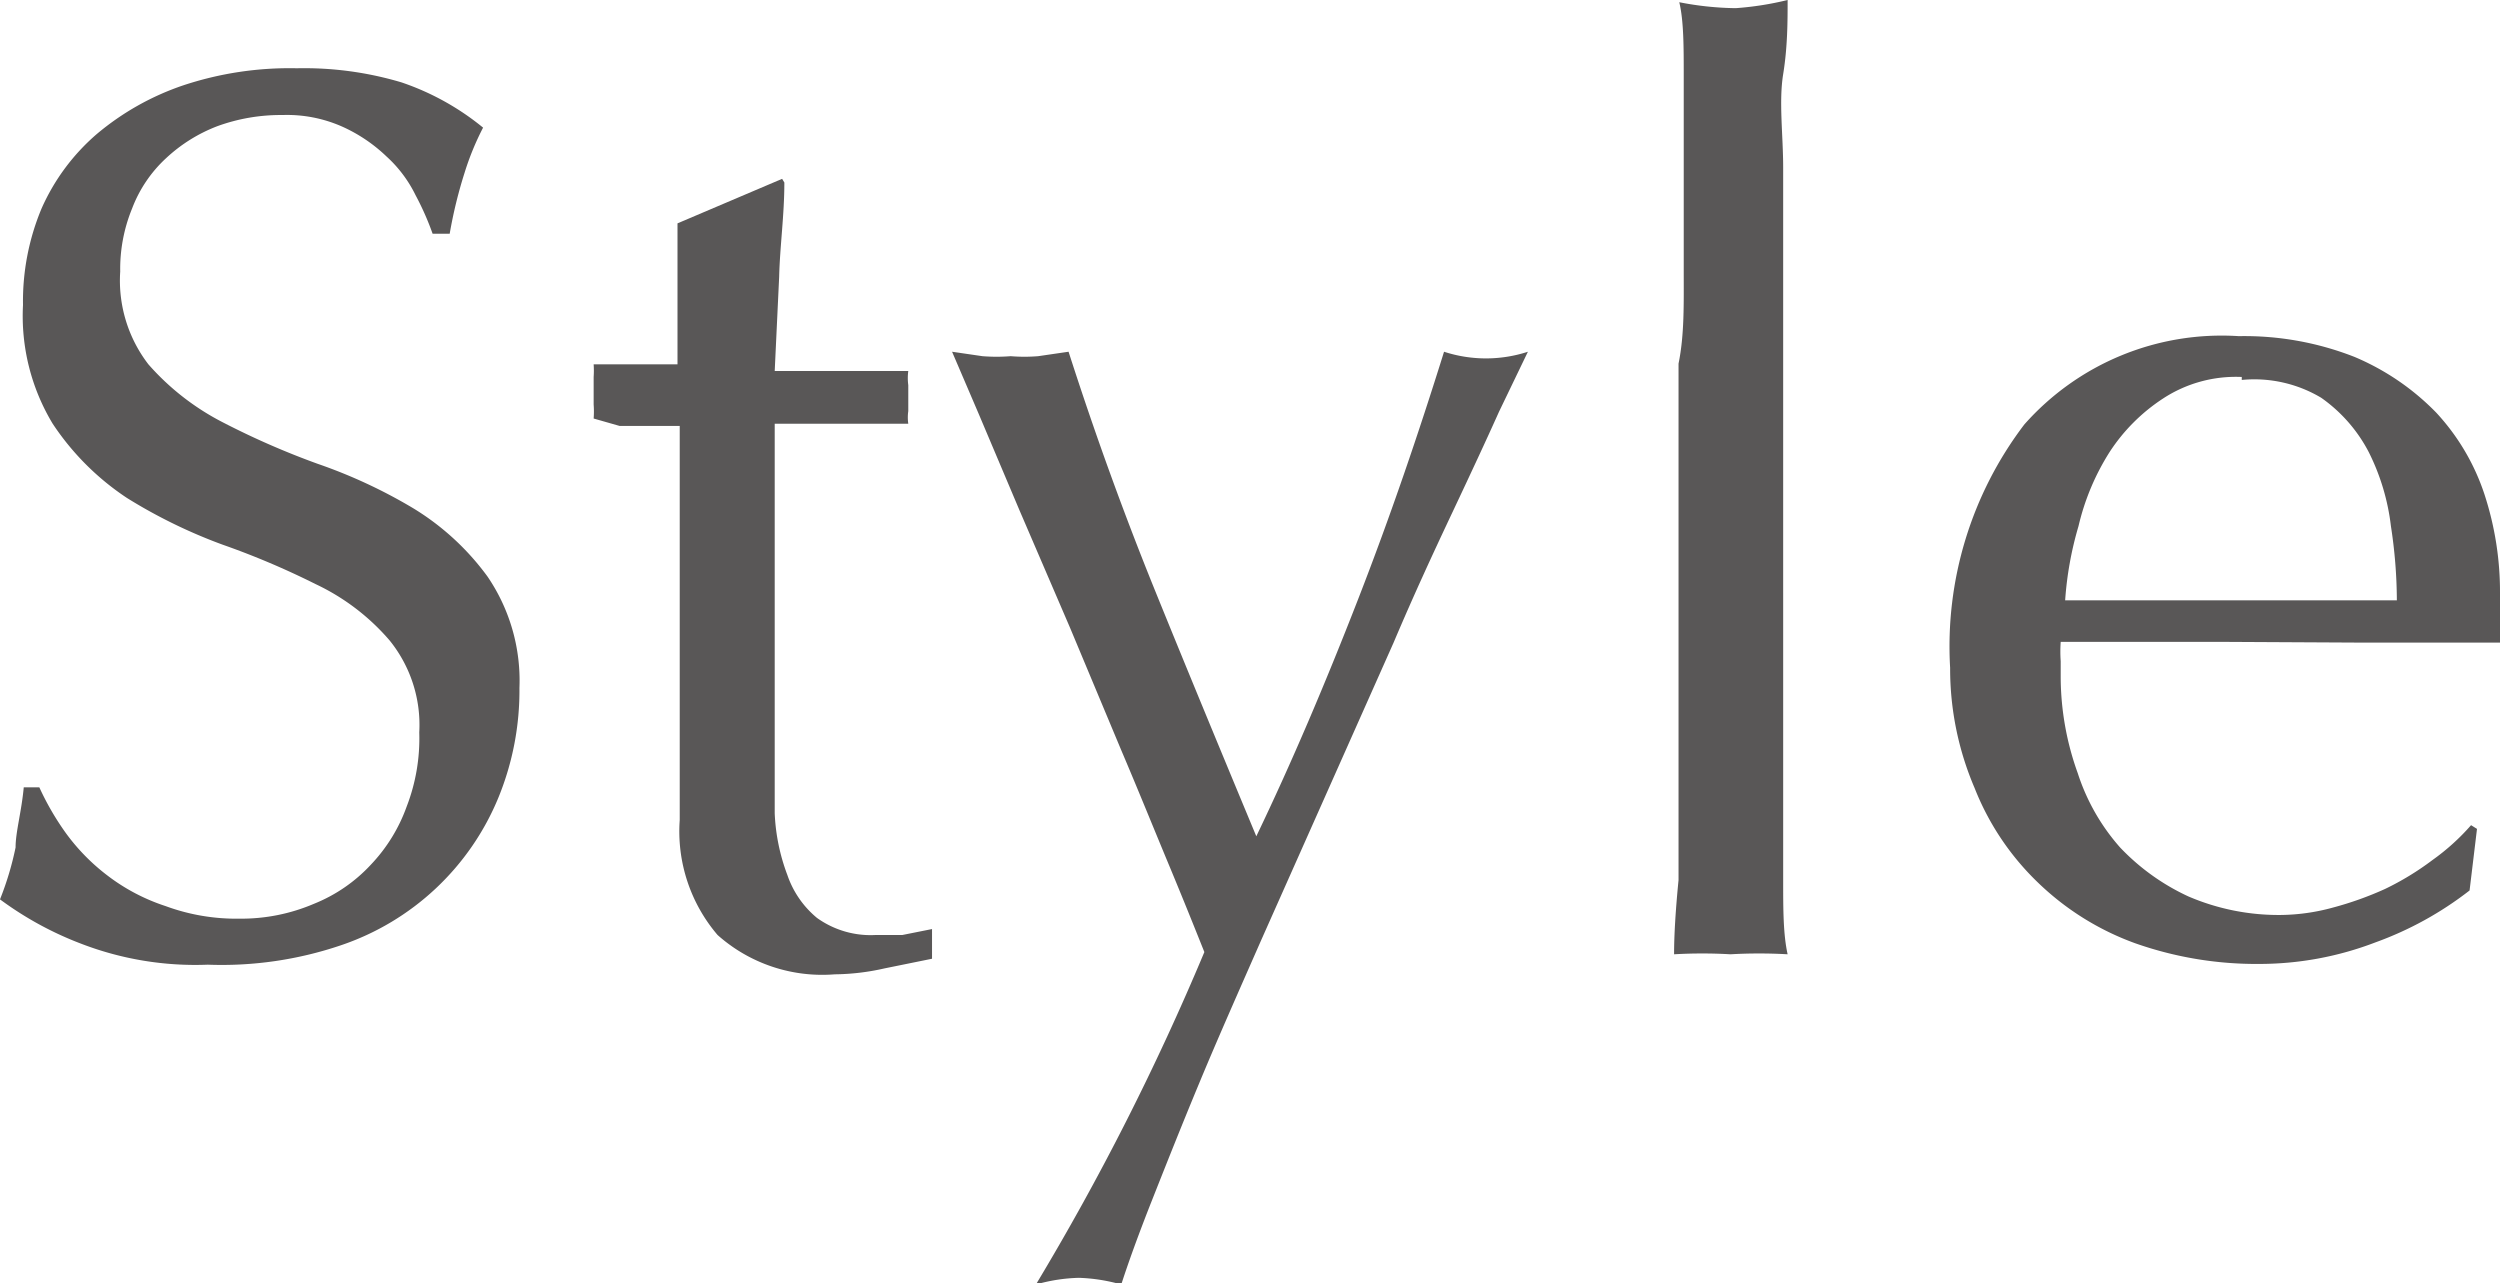 <svg xmlns="http://www.w3.org/2000/svg" viewBox="0 0 33.69 17.29"><defs><style>.a{fill:#595757;}</style></defs><title>style</title><path class="a" d="M.89,11.23a2.74,2.74,0,0,0,.56.57,2.63,2.63,0,0,0,.78.41,2.76,2.76,0,0,0,1,.17,2.49,2.49,0,0,0,1-.2A2.12,2.12,0,0,0,5,11.65a2.22,2.22,0,0,0,.48-.78,2.55,2.55,0,0,0,.17-1,1.81,1.81,0,0,0-.4-1.24,3,3,0,0,0-1-.76A10.74,10.74,0,0,0,3,7.34a7,7,0,0,1-1.29-.63,3.55,3.55,0,0,1-1-1,2.81,2.81,0,0,1-.4-1.6,3.24,3.24,0,0,1,.25-1.3,2.84,2.84,0,0,1,.74-1,3.6,3.6,0,0,1,1.17-.66A4.55,4.55,0,0,1,4,.92a4.58,4.58,0,0,1,1.41.19,3.51,3.51,0,0,1,1.1.61,3.71,3.71,0,0,0-.25.61,6.17,6.17,0,0,0-.2.82H5.83a3.78,3.78,0,0,0-.23-.52,1.73,1.73,0,0,0-.39-.52,2.11,2.11,0,0,0-.59-.4,1.83,1.83,0,0,0-.81-.16,2.5,2.5,0,0,0-.88.15,2.12,2.12,0,0,0-.69.43,1.78,1.78,0,0,0-.46.68,2.15,2.15,0,0,0-.16.85A1.85,1.85,0,0,0,2,4.91a3.4,3.4,0,0,0,1,.78,10.73,10.73,0,0,0,1.28.56,6.91,6.91,0,0,1,1.29.6,3.47,3.47,0,0,1,1,.92A2.49,2.49,0,0,1,7,9.27a3.81,3.81,0,0,1-.28,1.47,3.51,3.51,0,0,1-2.13,2A5,5,0,0,1,2.8,13a4.28,4.28,0,0,1-1.7-.28A4.56,4.56,0,0,1,0,12.12a4.12,4.12,0,0,0,.21-.7c0-.21.08-.48.11-.81H.53A3.66,3.66,0,0,0,.89,11.23Z"/><path class="a" d="M10.57,2.46c0,.44-.06.86-.07,1.27L10.44,5h.69c.34,0,.71,0,1.11,0a.71.71,0,0,0,0,.19v.35a.59.59,0,0,0,0,.17l-.46,0H10.44s0,.23,0,.54,0,.7,0,1.14,0,.89,0,1.36,0,.9,0,1.28,0,.63,0,.93a2.66,2.66,0,0,0,.17.83,1.29,1.29,0,0,0,.4.58,1.24,1.24,0,0,0,.79.23l.36,0,.4-.08v.4l-.64.13a3.14,3.14,0,0,1-.67.08,2.12,2.12,0,0,1-1.58-.53,2.15,2.15,0,0,1-.51-1.55c0-.3,0-.63,0-1s0-.75,0-1.17,0-.9,0-1.41,0-1.09,0-1.73H8.35L8,5.64a1.25,1.25,0,0,0,0-.19c0-.06,0-.13,0-.2s0-.11,0-.17a1.22,1.22,0,0,0,0-.17c.51,0,.89,0,1.13,0,0-.22,0-.51,0-.85s0-.69,0-1.05l1.41-.6Z"/><path class="a" d="M16.23,12.83c-.12-.3-.28-.7-.48-1.18s-.41-1-.64-1.54l-.69-1.65-.68-1.58-.55-1.3-.36-.84.41.06a2.43,2.43,0,0,0,.38,0,2.31,2.31,0,0,0,.37,0l.41-.06c.35,1.09.74,2.17,1.17,3.23s.89,2.17,1.36,3.3c.48-1,.93-2.06,1.37-3.19s.82-2.25,1.16-3.34a1.82,1.82,0,0,0,1.13,0l-.39.81c-.17.38-.38.83-.63,1.36S19.06,8,18.78,8.66l-.89,2-.89,2c-.29.66-.57,1.29-.82,1.89s-.46,1.13-.65,1.61-.33.87-.42,1.15a2.35,2.35,0,0,0-.57-.09,2.28,2.28,0,0,0-.58.09A34.73,34.73,0,0,0,16.23,12.83Z"/><path class="a" d="M22.69,3.64l0-1.35c0-.44,0-.86,0-1.26s0-.75-.06-1a4.16,4.16,0,0,0,.76.08A4.17,4.17,0,0,0,24.09,0c0,.28,0,.63-.06,1s0,.82,0,1.26,0,.89,0,1.35,0,.87,0,1.26V8c0,.39,0,.81,0,1.26s0,.9,0,1.34,0,.87,0,1.26,0,.73.06,1a6.74,6.74,0,0,0-.77,0,6.56,6.56,0,0,0-.76,0q0-.39.06-1c0-.39,0-.81,0-1.26l0-1.34c0-.45,0-.87,0-1.26V4.9C22.7,4.51,22.69,4.09,22.69,3.64Z"/><path class="a" d="M26.28,9a4.94,4.94,0,0,1,1-3.28,3.55,3.55,0,0,1,2.89-1.19,4.06,4.06,0,0,1,1.56.28,3.35,3.35,0,0,1,1.1.75,3,3,0,0,1,.65,1.1A4.23,4.23,0,0,1,33.69,8c0,.11,0,.22,0,.33s0,.22,0,.33l-1.82,0L30,8.65l-1.11,0-1.12,0a1.86,1.86,0,0,0,0,.26v.22A3.84,3.84,0,0,0,28,10.42a2.81,2.81,0,0,0,.57,1,3,3,0,0,0,.92.66,3.08,3.08,0,0,0,1.26.25,2.74,2.74,0,0,0,.69-.1,4.5,4.5,0,0,0,.7-.25,3.77,3.77,0,0,0,.64-.39,3,3,0,0,0,.52-.47l.08.05-.1.83a4.62,4.62,0,0,1-1.27.7,4.37,4.37,0,0,1-1.57.29,4.91,4.91,0,0,1-1.67-.28,3.69,3.69,0,0,1-1.31-.82,3.59,3.59,0,0,1-.85-1.27A4.08,4.08,0,0,1,26.28,9Zm3.93-3.92a1.79,1.79,0,0,0-1.06.29,2.47,2.47,0,0,0-.72.72,3.24,3.24,0,0,0-.42,1,4.64,4.64,0,0,0-.18,1l1.09,0,1.12,0,1.14,0,1.12,0a6.67,6.67,0,0,0-.08-1,3,3,0,0,0-.3-1,2.05,2.05,0,0,0-.64-.73A1.76,1.76,0,0,0,30.21,5.12Z"/></svg>